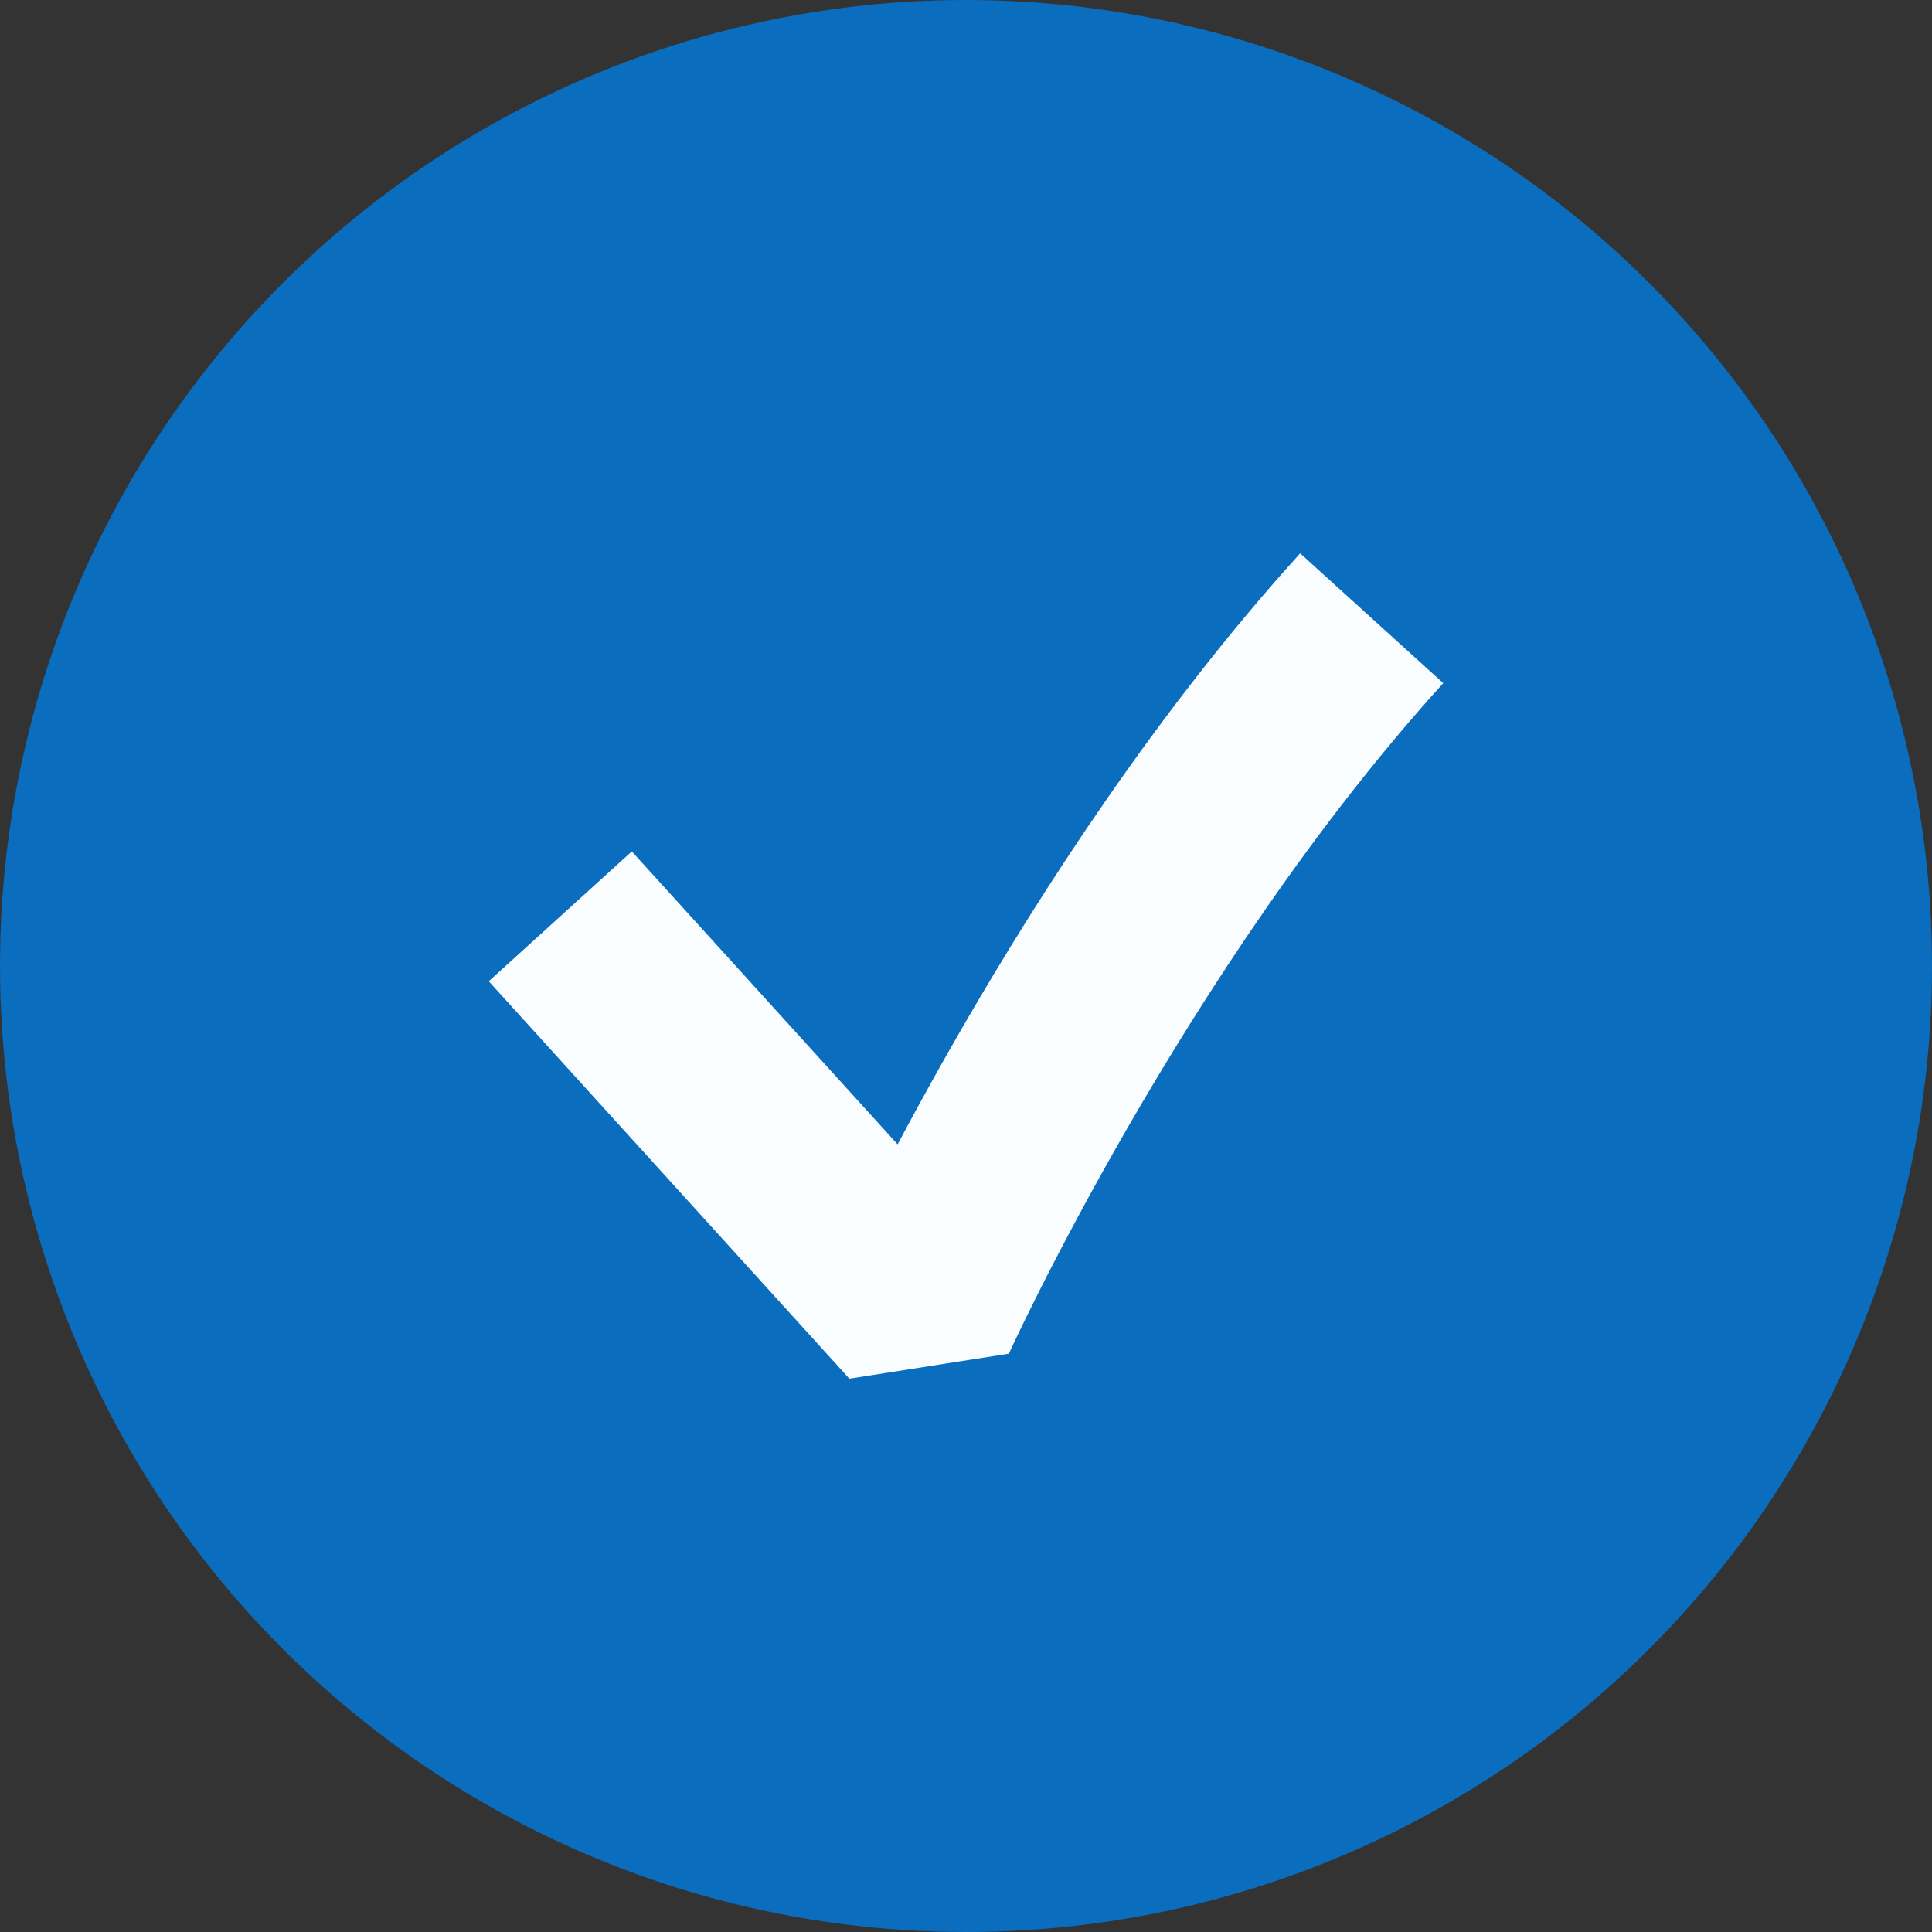 <svg width="20" height="20" viewBox="0 0 20 20" fill="none" xmlns="http://www.w3.org/2000/svg">
<rect x="0" y="0" width="20" height="20" fill="#333333" stroke="none"/>
<circle cx="10" cy="10" r="10" fill="#0A6DBD"/>
<path d="M5.8 9.486L9.533 13.6C9.533 13.6 11.4 9.486 14.2 6.4" stroke="#FAFDFF" stroke-width="2" stroke-linejoin="bevel"/>
</svg>
